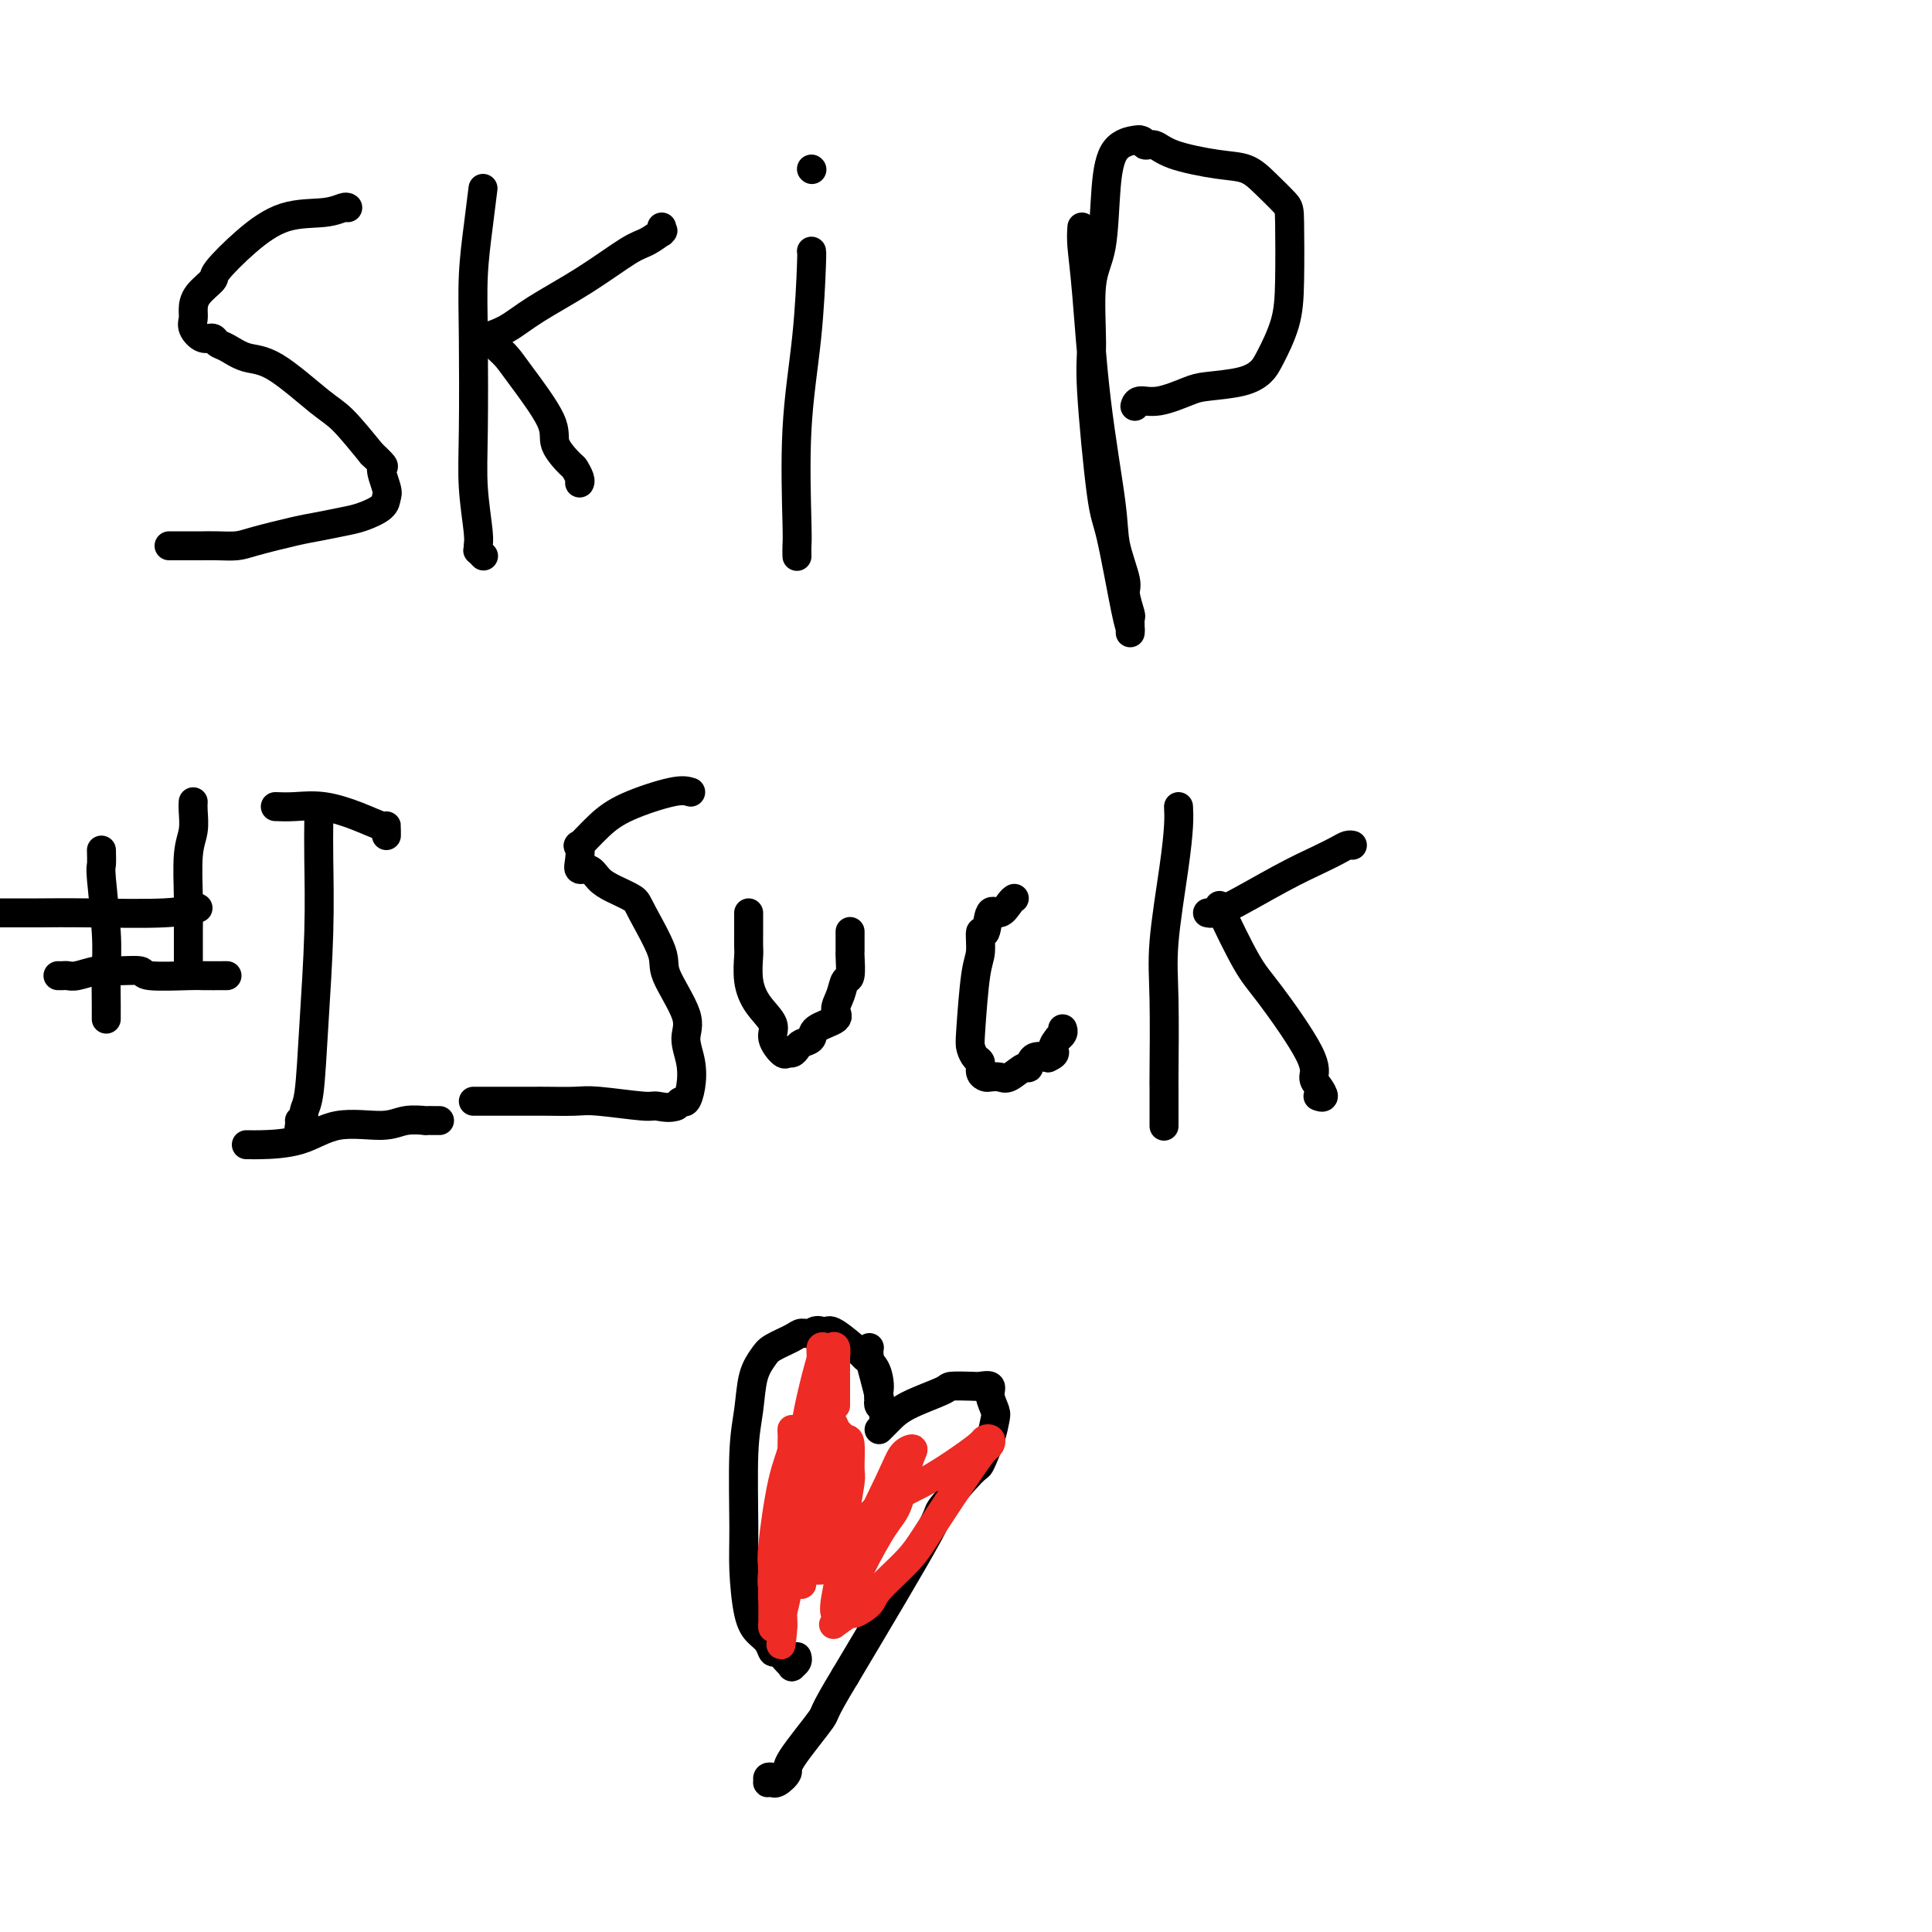 <svg viewBox='0 0 400 400' version='1.1' xmlns='http://www.w3.org/2000/svg' xmlns:xlink='http://www.w3.org/1999/xlink'><g fill='none' stroke='#000000' stroke-width='6' stroke-linecap='round' stroke-linejoin='round'><path d='M72,43c-0.160,-0.111 -0.321,-0.223 -1,0c-0.679,0.223 -1.878,0.779 -4,1c-2.122,0.221 -5.167,0.106 -8,1c-2.833,0.894 -5.453,2.795 -8,5c-2.547,2.205 -5.022,4.712 -6,6c-0.978,1.288 -0.460,1.356 -1,2c-0.540,0.644 -2.139,1.865 -3,3c-0.861,1.135 -0.984,2.184 -1,3c-0.016,0.816 0.075,1.399 0,2c-0.075,0.601 -0.317,1.221 0,2c0.317,0.779 1.192,1.719 2,2c0.808,0.281 1.548,-0.095 2,0c0.452,0.095 0.617,0.662 1,1c0.383,0.338 0.985,0.447 2,1c1.015,0.553 2.443,1.552 4,2c1.557,0.448 3.242,0.347 6,2c2.758,1.653 6.589,5.060 9,7c2.411,1.940 3.403,2.411 5,4c1.597,1.589 3.798,4.294 6,7'/><path d='M77,94c3.487,3.247 2.204,2.365 2,3c-0.204,0.635 0.670,2.786 1,4c0.330,1.214 0.115,1.491 0,2c-0.115,0.509 -0.130,1.249 -1,2c-0.870,0.751 -2.596,1.514 -4,2c-1.404,0.486 -2.486,0.694 -4,1c-1.514,0.306 -3.462,0.709 -5,1c-1.538,0.291 -2.667,0.470 -5,1c-2.333,0.530 -5.869,1.410 -8,2c-2.131,0.590 -2.858,0.890 -4,1c-1.142,0.110 -2.698,0.029 -4,0c-1.302,-0.029 -2.349,-0.008 -3,0c-0.651,0.008 -0.907,0.002 -2,0c-1.093,-0.002 -3.025,-0.001 -4,0c-0.975,0.001 -0.993,0.000 -1,0c-0.007,-0.000 -0.004,-0.000 0,0'/><path d='M100,39c-0.310,2.510 -0.620,5.020 -1,8c-0.380,2.980 -0.830,6.430 -1,10c-0.170,3.570 -0.060,7.261 0,13c0.060,5.739 0.069,13.528 0,19c-0.069,5.472 -0.216,8.628 0,12c0.216,3.372 0.794,6.960 1,9c0.206,2.040 0.042,2.533 0,3c-0.042,0.467 0.040,0.909 0,1c-0.040,0.091 -0.203,-0.168 0,0c0.203,0.168 0.772,0.762 1,1c0.228,0.238 0.114,0.119 0,0'/><path d='M103,72c0.686,0.633 1.371,1.266 2,2c0.629,0.734 1.201,1.568 3,4c1.799,2.432 4.826,6.462 6,9c1.174,2.538 0.497,3.584 1,5c0.503,1.416 2.187,3.203 3,4c0.813,0.797 0.754,0.605 1,1c0.246,0.395 0.797,1.375 1,2c0.203,0.625 0.058,0.893 0,1c-0.058,0.107 -0.029,0.054 0,0'/><path d='M100,70c1.671,-0.529 3.342,-1.058 5,-2c1.658,-0.942 3.303,-2.298 6,-4c2.697,-1.702 6.446,-3.749 10,-6c3.554,-2.251 6.914,-4.707 9,-6c2.086,-1.293 2.899,-1.422 4,-2c1.101,-0.578 2.491,-1.605 3,-2c0.509,-0.395 0.136,-0.157 0,0c-0.136,0.157 -0.037,0.235 0,0c0.037,-0.235 0.010,-0.781 0,-1c-0.010,-0.219 -0.005,-0.109 0,0'/><path d='M168,52c0.053,0.001 0.105,0.002 0,3c-0.105,2.998 -0.368,8.993 -1,15c-0.632,6.007 -1.633,12.027 -2,19c-0.367,6.973 -0.098,14.900 0,19c0.098,4.100 0.026,4.373 0,5c-0.026,0.627 -0.008,1.608 0,2c0.008,0.392 0.004,0.196 0,0'/><path d='M168,35c0.000,0.000 0.100,0.100 0.1,0.1'/><path d='M224,47c-0.076,1.071 -0.152,2.142 0,4c0.152,1.858 0.532,4.505 1,10c0.468,5.495 1.024,13.840 2,22c0.976,8.160 2.370,16.134 3,21c0.630,4.866 0.494,6.623 1,9c0.506,2.377 1.652,5.375 2,7c0.348,1.625 -0.103,1.876 0,3c0.103,1.124 0.760,3.121 1,4c0.240,0.879 0.063,0.641 0,1c-0.063,0.359 -0.013,1.315 0,2c0.013,0.685 -0.012,1.098 0,1c0.012,-0.098 0.062,-0.707 0,-1c-0.062,-0.293 -0.237,-0.269 -1,-4c-0.763,-3.731 -2.115,-11.218 -3,-15c-0.885,-3.782 -1.302,-3.859 -2,-9c-0.698,-5.141 -1.677,-15.345 -2,-21c-0.323,-5.655 0.008,-6.762 0,-10c-0.008,-3.238 -0.356,-8.609 0,-12c0.356,-3.391 1.416,-4.804 2,-8c0.584,-3.196 0.693,-8.176 1,-12c0.307,-3.824 0.814,-6.491 2,-8c1.186,-1.509 3.053,-1.860 4,-2c0.947,-0.140 0.973,-0.070 1,0'/><path d='M236,29c0.911,-0.059 0.687,0.795 1,1c0.313,0.205 1.163,-0.239 2,0c0.837,0.239 1.660,1.160 4,2c2.340,0.840 6.196,1.599 9,2c2.804,0.401 4.555,0.443 6,1c1.445,0.557 2.582,1.630 4,3c1.418,1.370 3.116,3.039 4,4c0.884,0.961 0.953,1.216 1,4c0.047,2.784 0.070,8.098 0,12c-0.070,3.902 -0.235,6.394 -1,9c-0.765,2.606 -2.131,5.327 -3,7c-0.869,1.673 -1.243,2.298 -2,3c-0.757,0.702 -1.898,1.479 -4,2c-2.102,0.521 -5.166,0.784 -7,1c-1.834,0.216 -2.439,0.384 -4,1c-1.561,0.616 -4.078,1.681 -6,2c-1.922,0.319 -3.248,-0.106 -4,0c-0.752,0.106 -0.929,0.745 -1,1c-0.071,0.255 -0.035,0.128 0,0'/><path d='M21,176c0.030,1.211 0.061,2.422 0,3c-0.061,0.578 -0.212,0.522 0,3c0.212,2.478 0.789,7.491 1,11c0.211,3.509 0.057,5.515 0,8c-0.057,2.485 -0.015,5.450 0,7c0.015,1.550 0.004,1.687 0,2c-0.004,0.313 -0.001,0.804 0,1c0.001,0.196 0.001,0.098 0,0'/><path d='M40,166c-0.030,0.483 -0.061,0.967 0,2c0.061,1.033 0.212,2.616 0,4c-0.212,1.384 -0.789,2.570 -1,5c-0.211,2.430 -0.057,6.105 0,9c0.057,2.895 0.015,5.011 0,7c-0.015,1.989 -0.004,3.853 0,5c0.004,1.147 0.001,1.578 0,2c-0.001,0.422 -0.000,0.835 0,1c0.000,0.165 0.000,0.083 0,0'/><path d='M41,188c-0.161,-0.113 -0.322,-0.226 -1,0c-0.678,0.226 -1.872,0.793 -6,1c-4.128,0.207 -11.189,0.056 -16,0c-4.811,-0.056 -7.372,-0.015 -10,0c-2.628,0.015 -5.322,0.004 -8,0c-2.678,-0.004 -5.339,-0.002 -8,0'/><path d='M47,202c-2.009,0.008 -4.018,0.017 -5,0c-0.982,-0.017 -0.936,-0.058 -3,0c-2.064,0.058 -6.237,0.215 -8,0c-1.763,-0.215 -1.116,-0.804 -2,-1c-0.884,-0.196 -3.297,0.000 -5,0c-1.703,-0.000 -2.695,-0.196 -4,0c-1.305,0.196 -2.924,0.785 -4,1c-1.076,0.215 -1.608,0.058 -2,0c-0.392,-0.058 -0.644,-0.016 -1,0c-0.356,0.016 -0.816,0.004 -1,0c-0.184,-0.004 -0.092,-0.002 0,0'/><path d='M66,170c-0.024,2.152 -0.049,4.305 0,8c0.049,3.695 0.170,8.934 0,15c-0.170,6.066 -0.633,12.960 -1,19c-0.367,6.040 -0.638,11.227 -1,14c-0.362,2.773 -0.815,3.133 -1,4c-0.185,0.867 -0.102,2.243 0,3c0.102,0.757 0.223,0.896 0,1c-0.223,0.104 -0.792,0.172 -1,0c-0.208,-0.172 -0.056,-0.585 0,-1c0.056,-0.415 0.016,-0.833 0,-1c-0.016,-0.167 -0.008,-0.084 0,0'/><path d='M57,167c1.185,0.044 2.370,0.088 4,0c1.630,-0.088 3.705,-0.308 6,0c2.295,0.308 4.811,1.144 7,2c2.189,0.856 4.051,1.732 5,2c0.949,0.268 0.986,-0.073 1,0c0.014,0.073 0.004,0.558 0,1c-0.004,0.442 -0.001,0.841 0,1c0.001,0.159 0.001,0.080 0,0'/><path d='M51,237c0.391,-0.005 0.782,-0.011 1,0c0.218,0.011 0.262,0.038 2,0c1.738,-0.038 5.171,-0.140 8,-1c2.829,-0.860 5.054,-2.479 8,-3c2.946,-0.521 6.614,0.057 9,0c2.386,-0.057 3.491,-0.747 5,-1c1.509,-0.253 3.424,-0.068 4,0c0.576,0.068 -0.186,0.018 0,0c0.186,-0.018 1.319,-0.005 2,0c0.681,0.005 0.909,0.001 1,0c0.091,-0.001 0.046,-0.001 0,0'/><path d='M143,164c-0.821,-0.252 -1.642,-0.505 -4,0c-2.358,0.505 -6.253,1.766 -9,3c-2.747,1.234 -4.345,2.440 -6,4c-1.655,1.560 -3.366,3.474 -4,4c-0.634,0.526 -0.193,-0.336 0,0c0.193,0.336 0.136,1.872 0,3c-0.136,1.128 -0.352,1.850 0,2c0.352,0.150 1.271,-0.271 2,0c0.729,0.271 1.268,1.234 2,2c0.732,0.766 1.656,1.334 3,2c1.344,0.666 3.108,1.430 4,2c0.892,0.570 0.914,0.945 2,3c1.086,2.055 3.237,5.791 4,8c0.763,2.209 0.139,2.891 1,5c0.861,2.109 3.209,5.645 4,8c0.791,2.355 0.027,3.530 0,5c-0.027,1.470 0.683,3.234 1,5c0.317,1.766 0.240,3.535 0,5c-0.240,1.465 -0.641,2.625 -1,3c-0.359,0.375 -0.674,-0.036 -1,0c-0.326,0.036 -0.663,0.518 -1,1'/><path d='M140,229c-1.319,0.603 -3.116,0.109 -4,0c-0.884,-0.109 -0.854,0.167 -3,0c-2.146,-0.167 -6.469,-0.777 -9,-1c-2.531,-0.223 -3.269,-0.060 -5,0c-1.731,0.060 -4.455,0.016 -6,0c-1.545,-0.016 -1.913,-0.004 -2,0c-0.087,0.004 0.106,0.001 -1,0c-1.106,-0.001 -3.512,-0.000 -5,0c-1.488,0.000 -2.059,0.000 -3,0c-0.941,-0.000 -2.253,-0.000 -3,0c-0.747,0.000 -0.928,0.000 -1,0c-0.072,-0.000 -0.036,-0.000 0,0'/><path d='M155,189c0.000,0.204 0.000,0.408 0,1c-0.000,0.592 -0.001,1.571 0,2c0.001,0.429 0.005,0.309 0,1c-0.005,0.691 -0.018,2.194 0,3c0.018,0.806 0.066,0.914 0,2c-0.066,1.086 -0.246,3.150 0,5c0.246,1.850 0.916,3.487 2,5c1.084,1.513 2.580,2.904 3,4c0.420,1.096 -0.238,1.899 0,3c0.238,1.101 1.372,2.502 2,3c0.628,0.498 0.750,0.093 1,0c0.250,-0.093 0.627,0.127 1,0c0.373,-0.127 0.742,-0.600 1,-1c0.258,-0.400 0.404,-0.725 1,-1c0.596,-0.275 1.641,-0.499 2,-1c0.359,-0.501 0.032,-1.280 1,-2c0.968,-0.720 3.230,-1.380 4,-2c0.770,-0.620 0.049,-1.200 0,-2c-0.049,-0.800 0.575,-1.821 1,-3c0.425,-1.179 0.650,-2.518 1,-3c0.350,-0.482 0.826,-0.109 1,-1c0.174,-0.891 0.047,-3.048 0,-4c-0.047,-0.952 -0.012,-0.700 0,-1c0.012,-0.300 0.003,-1.153 0,-2c-0.003,-0.847 -0.001,-1.690 0,-2c0.001,-0.310 0.000,-0.089 0,0c-0.000,0.089 -0.000,0.044 0,0'/><path d='M210,186c-0.251,0.162 -0.502,0.323 -1,1c-0.498,0.677 -1.243,1.868 -2,2c-0.757,0.132 -1.526,-0.797 -2,0c-0.474,0.797 -0.652,3.320 -1,4c-0.348,0.680 -0.864,-0.481 -1,0c-0.136,0.481 0.110,2.605 0,4c-0.110,1.395 -0.575,2.060 -1,5c-0.425,2.940 -0.808,8.153 -1,11c-0.192,2.847 -0.192,3.327 0,4c0.192,0.673 0.575,1.540 1,2c0.425,0.460 0.891,0.515 1,1c0.109,0.485 -0.138,1.400 0,2c0.138,0.600 0.660,0.885 1,1c0.340,0.115 0.497,0.061 1,0c0.503,-0.061 1.352,-0.129 2,0c0.648,0.129 1.096,0.454 2,0c0.904,-0.454 2.263,-1.689 3,-2c0.737,-0.311 0.852,0.301 1,0c0.148,-0.301 0.328,-1.515 1,-2c0.672,-0.485 1.836,-0.243 3,0'/><path d='M217,219c2.173,-0.947 1.104,-1.315 1,-2c-0.104,-0.685 0.757,-1.686 1,-2c0.243,-0.314 -0.131,0.060 0,0c0.131,-0.060 0.766,-0.555 1,-1c0.234,-0.445 0.067,-0.842 0,-1c-0.067,-0.158 -0.033,-0.079 0,0'/><path d='M244,167c0.053,1.060 0.105,2.121 0,4c-0.105,1.879 -0.368,4.578 -1,9c-0.632,4.422 -1.633,10.567 -2,15c-0.367,4.433 -0.098,7.155 0,12c0.098,4.845 0.026,11.813 0,15c-0.026,3.187 -0.007,2.591 0,3c0.007,0.409 0.002,1.821 0,3c-0.002,1.179 -0.001,2.125 0,3c0.001,0.875 0.000,1.679 0,2c-0.000,0.321 -0.000,0.161 0,0'/><path d='M253,188c-0.478,-0.585 -0.956,-1.170 0,1c0.956,2.170 3.344,7.095 5,10c1.656,2.905 2.578,3.791 5,7c2.422,3.209 6.344,8.741 8,12c1.656,3.259 1.046,4.246 1,5c-0.046,0.754 0.472,1.274 1,2c0.528,0.726 1.065,1.657 1,2c-0.065,0.343 -0.733,0.098 -1,0c-0.267,-0.098 -0.134,-0.049 0,0'/><path d='M250,189c0.659,0.150 1.318,0.299 4,-1c2.682,-1.299 7.388,-4.047 11,-6c3.612,-1.953 6.131,-3.112 8,-4c1.869,-0.888 3.089,-1.506 4,-2c0.911,-0.494 1.515,-0.864 2,-1c0.485,-0.136 0.853,-0.039 1,0c0.147,0.039 0.074,0.019 0,0'/><path d='M180,279c-0.083,0.507 -0.167,1.015 0,2c0.167,0.985 0.584,2.449 1,4c0.416,1.551 0.829,3.189 1,4c0.171,0.811 0.098,0.796 0,1c-0.098,0.204 -0.223,0.626 0,1c0.223,0.374 0.793,0.701 1,1c0.207,0.299 0.052,0.572 0,1c-0.052,0.428 0.000,1.012 0,1c-0.000,-0.012 -0.052,-0.621 0,-1c0.052,-0.379 0.208,-0.527 0,-1c-0.208,-0.473 -0.782,-1.269 -1,-2c-0.218,-0.731 -0.082,-1.397 0,-2c0.082,-0.603 0.110,-1.143 0,-2c-0.110,-0.857 -0.358,-2.031 -1,-3c-0.642,-0.969 -1.677,-1.734 -2,-2c-0.323,-0.266 0.067,-0.033 -1,-1c-1.067,-0.967 -3.591,-3.133 -5,-4c-1.409,-0.867 -1.705,-0.433 -2,0'/><path d='M171,276c-2.122,-1.074 -2.427,-0.258 -3,0c-0.573,0.258 -1.414,-0.040 -2,0c-0.586,0.040 -0.916,0.420 -2,1c-1.084,0.580 -2.921,1.359 -4,2c-1.079,0.641 -1.399,1.142 -2,2c-0.601,0.858 -1.482,2.073 -2,4c-0.518,1.927 -0.672,4.567 -1,7c-0.328,2.433 -0.828,4.658 -1,9c-0.172,4.342 -0.015,10.801 0,15c0.015,4.199 -0.112,6.138 0,9c0.112,2.862 0.463,6.646 1,9c0.537,2.354 1.261,3.278 2,4c0.739,0.722 1.494,1.241 2,2c0.506,0.759 0.761,1.759 1,2c0.239,0.241 0.460,-0.278 1,0c0.540,0.278 1.399,1.353 2,2c0.601,0.647 0.946,0.867 1,1c0.054,0.133 -0.181,0.180 0,0c0.181,-0.180 0.780,-0.587 1,-1c0.220,-0.413 0.063,-0.832 0,-1c-0.063,-0.168 -0.031,-0.084 0,0'/><path d='M182,296c0.596,-0.589 1.193,-1.177 2,-2c0.807,-0.823 1.826,-1.880 4,-3c2.174,-1.120 5.505,-2.301 7,-3c1.495,-0.699 1.156,-0.914 2,-1c0.844,-0.086 2.871,-0.041 4,0c1.129,0.041 1.361,0.079 2,0c0.639,-0.079 1.686,-0.274 2,0c0.314,0.274 -0.105,1.017 0,2c0.105,0.983 0.734,2.208 1,3c0.266,0.792 0.167,1.153 0,2c-0.167,0.847 -0.404,2.182 -1,4c-0.596,1.818 -1.552,4.120 -2,5c-0.448,0.880 -0.388,0.339 -2,2c-1.612,1.661 -4.896,5.524 -6,7c-1.104,1.476 -0.030,0.565 -3,6c-2.970,5.435 -9.985,17.218 -17,29'/><path d='M175,347c-5.109,8.400 -3.881,7.399 -5,9c-1.119,1.601 -4.586,5.802 -6,8c-1.414,2.198 -0.775,2.393 -1,3c-0.225,0.607 -1.314,1.628 -2,2c-0.686,0.372 -0.969,0.096 -1,0c-0.031,-0.096 0.192,-0.012 0,0c-0.192,0.012 -0.797,-0.049 -1,0c-0.203,0.049 -0.003,0.209 0,0c0.003,-0.209 -0.192,-0.787 0,-1c0.192,-0.213 0.769,-0.061 1,0c0.231,0.061 0.115,0.030 0,0'/></g>
<g fill='none' stroke='#EE2B24' stroke-width='6' stroke-linecap='round' stroke-linejoin='round'><path d='M163,310c0.196,0.586 0.392,1.173 0,3c-0.392,1.827 -1.373,4.895 -2,8c-0.627,3.105 -0.900,6.248 -1,8c-0.100,1.752 -0.027,2.113 0,3c0.027,0.887 0.009,2.301 0,3c-0.009,0.699 -0.010,0.685 0,1c0.010,0.315 0.031,0.959 0,1c-0.031,0.041 -0.116,-0.522 0,-1c0.116,-0.478 0.431,-0.872 1,-4c0.569,-3.128 1.392,-8.990 2,-12c0.608,-3.010 1.000,-3.168 1,-4c0.000,-0.832 -0.390,-2.336 0,-5c0.390,-2.664 1.562,-6.486 2,-8c0.438,-1.514 0.141,-0.718 0,-1c-0.141,-0.282 -0.128,-1.641 0,-2c0.128,-0.359 0.370,0.281 0,3c-0.370,2.719 -1.353,7.516 -2,11c-0.647,3.484 -0.958,5.655 -1,8c-0.042,2.345 0.185,4.866 0,7c-0.185,2.134 -0.780,3.882 -1,5c-0.220,1.118 -0.063,1.605 0,2c0.063,0.395 0.031,0.697 0,1'/><path d='M162,337c-0.622,6.119 -0.177,2.915 0,1c0.177,-1.915 0.086,-2.543 0,-4c-0.086,-1.457 -0.167,-3.743 0,-7c0.167,-3.257 0.581,-7.484 1,-11c0.419,-3.516 0.844,-6.322 1,-8c0.156,-1.678 0.043,-2.228 0,-4c-0.043,-1.772 -0.017,-4.765 0,-6c0.017,-1.235 0.025,-0.710 0,-1c-0.025,-0.290 -0.084,-1.394 0,-1c0.084,0.394 0.310,2.288 0,4c-0.310,1.712 -1.155,3.244 -2,7c-0.845,3.756 -1.690,9.736 -2,13c-0.310,3.264 -0.084,3.811 0,5c0.084,1.189 0.028,3.020 0,4c-0.028,0.980 -0.028,1.109 0,1c0.028,-0.109 0.084,-0.456 0,-1c-0.084,-0.544 -0.307,-1.283 0,-4c0.307,-2.717 1.143,-7.411 2,-10c0.857,-2.589 1.735,-3.074 2,-5c0.265,-1.926 -0.083,-5.292 0,-7c0.083,-1.708 0.597,-1.757 1,-2c0.403,-0.243 0.696,-0.678 1,-1c0.304,-0.322 0.617,-0.530 1,0c0.383,0.530 0.834,1.796 1,3c0.166,1.204 0.047,2.344 0,4c-0.047,1.656 -0.024,3.828 0,6'/><path d='M168,313c0.354,2.948 0.239,3.817 0,5c-0.239,1.183 -0.600,2.678 -1,4c-0.400,1.322 -0.837,2.470 -1,3c-0.163,0.530 -0.050,0.441 0,1c0.050,0.559 0.039,1.767 0,2c-0.039,0.233 -0.107,-0.509 0,-1c0.107,-0.491 0.387,-0.732 2,-2c1.613,-1.268 4.558,-3.562 7,-6c2.442,-2.438 4.380,-5.021 7,-7c2.620,-1.979 5.921,-3.354 9,-5c3.079,-1.646 5.936,-3.562 8,-5c2.064,-1.438 3.335,-2.397 4,-3c0.665,-0.603 0.724,-0.851 1,-1c0.276,-0.149 0.769,-0.200 1,0c0.231,0.200 0.200,0.652 0,1c-0.200,0.348 -0.569,0.593 -1,1c-0.431,0.407 -0.925,0.976 -3,4c-2.075,3.024 -5.730,8.503 -8,12c-2.270,3.497 -3.155,5.012 -5,7c-1.845,1.988 -4.649,4.449 -6,6c-1.351,1.551 -1.249,2.193 -2,3c-0.751,0.807 -2.354,1.780 -3,2c-0.646,0.220 -0.336,-0.314 -1,0c-0.664,0.314 -2.302,1.476 -3,2c-0.698,0.524 -0.457,0.410 0,0c0.457,-0.410 1.131,-1.117 2,-3c0.869,-1.883 1.935,-4.941 3,-8'/><path d='M178,325c1.750,-3.553 3.626,-6.937 5,-9c1.374,-2.063 2.248,-2.806 3,-5c0.752,-2.194 1.383,-5.840 2,-8c0.617,-2.160 1.220,-2.835 1,-3c-0.220,-0.165 -1.264,0.179 -2,1c-0.736,0.821 -1.164,2.119 -3,6c-1.836,3.881 -5.081,10.346 -7,15c-1.919,4.654 -2.514,7.496 -3,9c-0.486,1.504 -0.864,1.670 -1,2c-0.136,0.330 -0.029,0.826 0,1c0.029,0.174 -0.022,0.028 0,0c0.022,-0.028 0.115,0.063 0,0c-0.115,-0.063 -0.437,-0.279 0,-3c0.437,-2.721 1.635,-7.948 2,-11c0.365,-3.052 -0.101,-3.928 0,-6c0.101,-2.072 0.769,-5.339 1,-7c0.231,-1.661 0.024,-1.716 0,-3c-0.024,-1.284 0.133,-3.795 0,-5c-0.133,-1.205 -0.558,-1.102 -1,-1c-0.442,0.102 -0.903,0.204 -1,0c-0.097,-0.204 0.168,-0.713 0,-1c-0.168,-0.287 -0.770,-0.351 -1,0c-0.230,0.351 -0.090,1.117 0,1c0.090,-0.117 0.128,-1.116 0,1c-0.128,2.116 -0.424,7.349 -1,11c-0.576,3.651 -1.433,5.721 -2,8c-0.567,2.279 -0.845,4.767 -1,6c-0.155,1.233 -0.187,1.209 0,1c0.187,-0.209 0.594,-0.605 1,-1'/><path d='M170,324c-0.514,3.397 0.202,-1.609 1,-5c0.798,-3.391 1.679,-5.167 2,-7c0.321,-1.833 0.082,-3.725 0,-5c-0.082,-1.275 -0.007,-1.935 0,-3c0.007,-1.065 -0.054,-2.534 0,-4c0.054,-1.466 0.222,-2.927 0,-4c-0.222,-1.073 -0.834,-1.756 -1,-2c-0.166,-0.244 0.113,-0.047 0,0c-0.113,0.047 -0.618,-0.055 -1,0c-0.382,0.055 -0.642,0.268 -1,1c-0.358,0.732 -0.814,1.985 -1,3c-0.186,1.015 -0.103,1.794 0,3c0.103,1.206 0.225,2.841 0,4c-0.225,1.159 -0.796,1.843 -1,2c-0.204,0.157 -0.041,-0.212 0,0c0.041,0.212 -0.041,1.007 0,1c0.041,-0.007 0.205,-0.814 0,-1c-0.205,-0.186 -0.781,0.249 -1,0c-0.219,-0.249 -0.083,-1.183 0,-3c0.083,-1.817 0.112,-4.519 0,-6c-0.112,-1.481 -0.367,-1.742 0,-4c0.367,-2.258 1.355,-6.513 2,-9c0.645,-2.487 0.947,-3.204 1,-4c0.053,-0.796 -0.144,-1.669 0,-2c0.144,-0.331 0.627,-0.120 1,0c0.373,0.120 0.636,0.148 1,0c0.364,-0.148 0.830,-0.470 1,0c0.170,0.470 0.046,1.734 0,2c-0.046,0.266 -0.012,-0.467 0,0c0.012,0.467 0.004,2.133 0,4c-0.004,1.867 -0.002,3.933 0,6'/></g>
</svg>